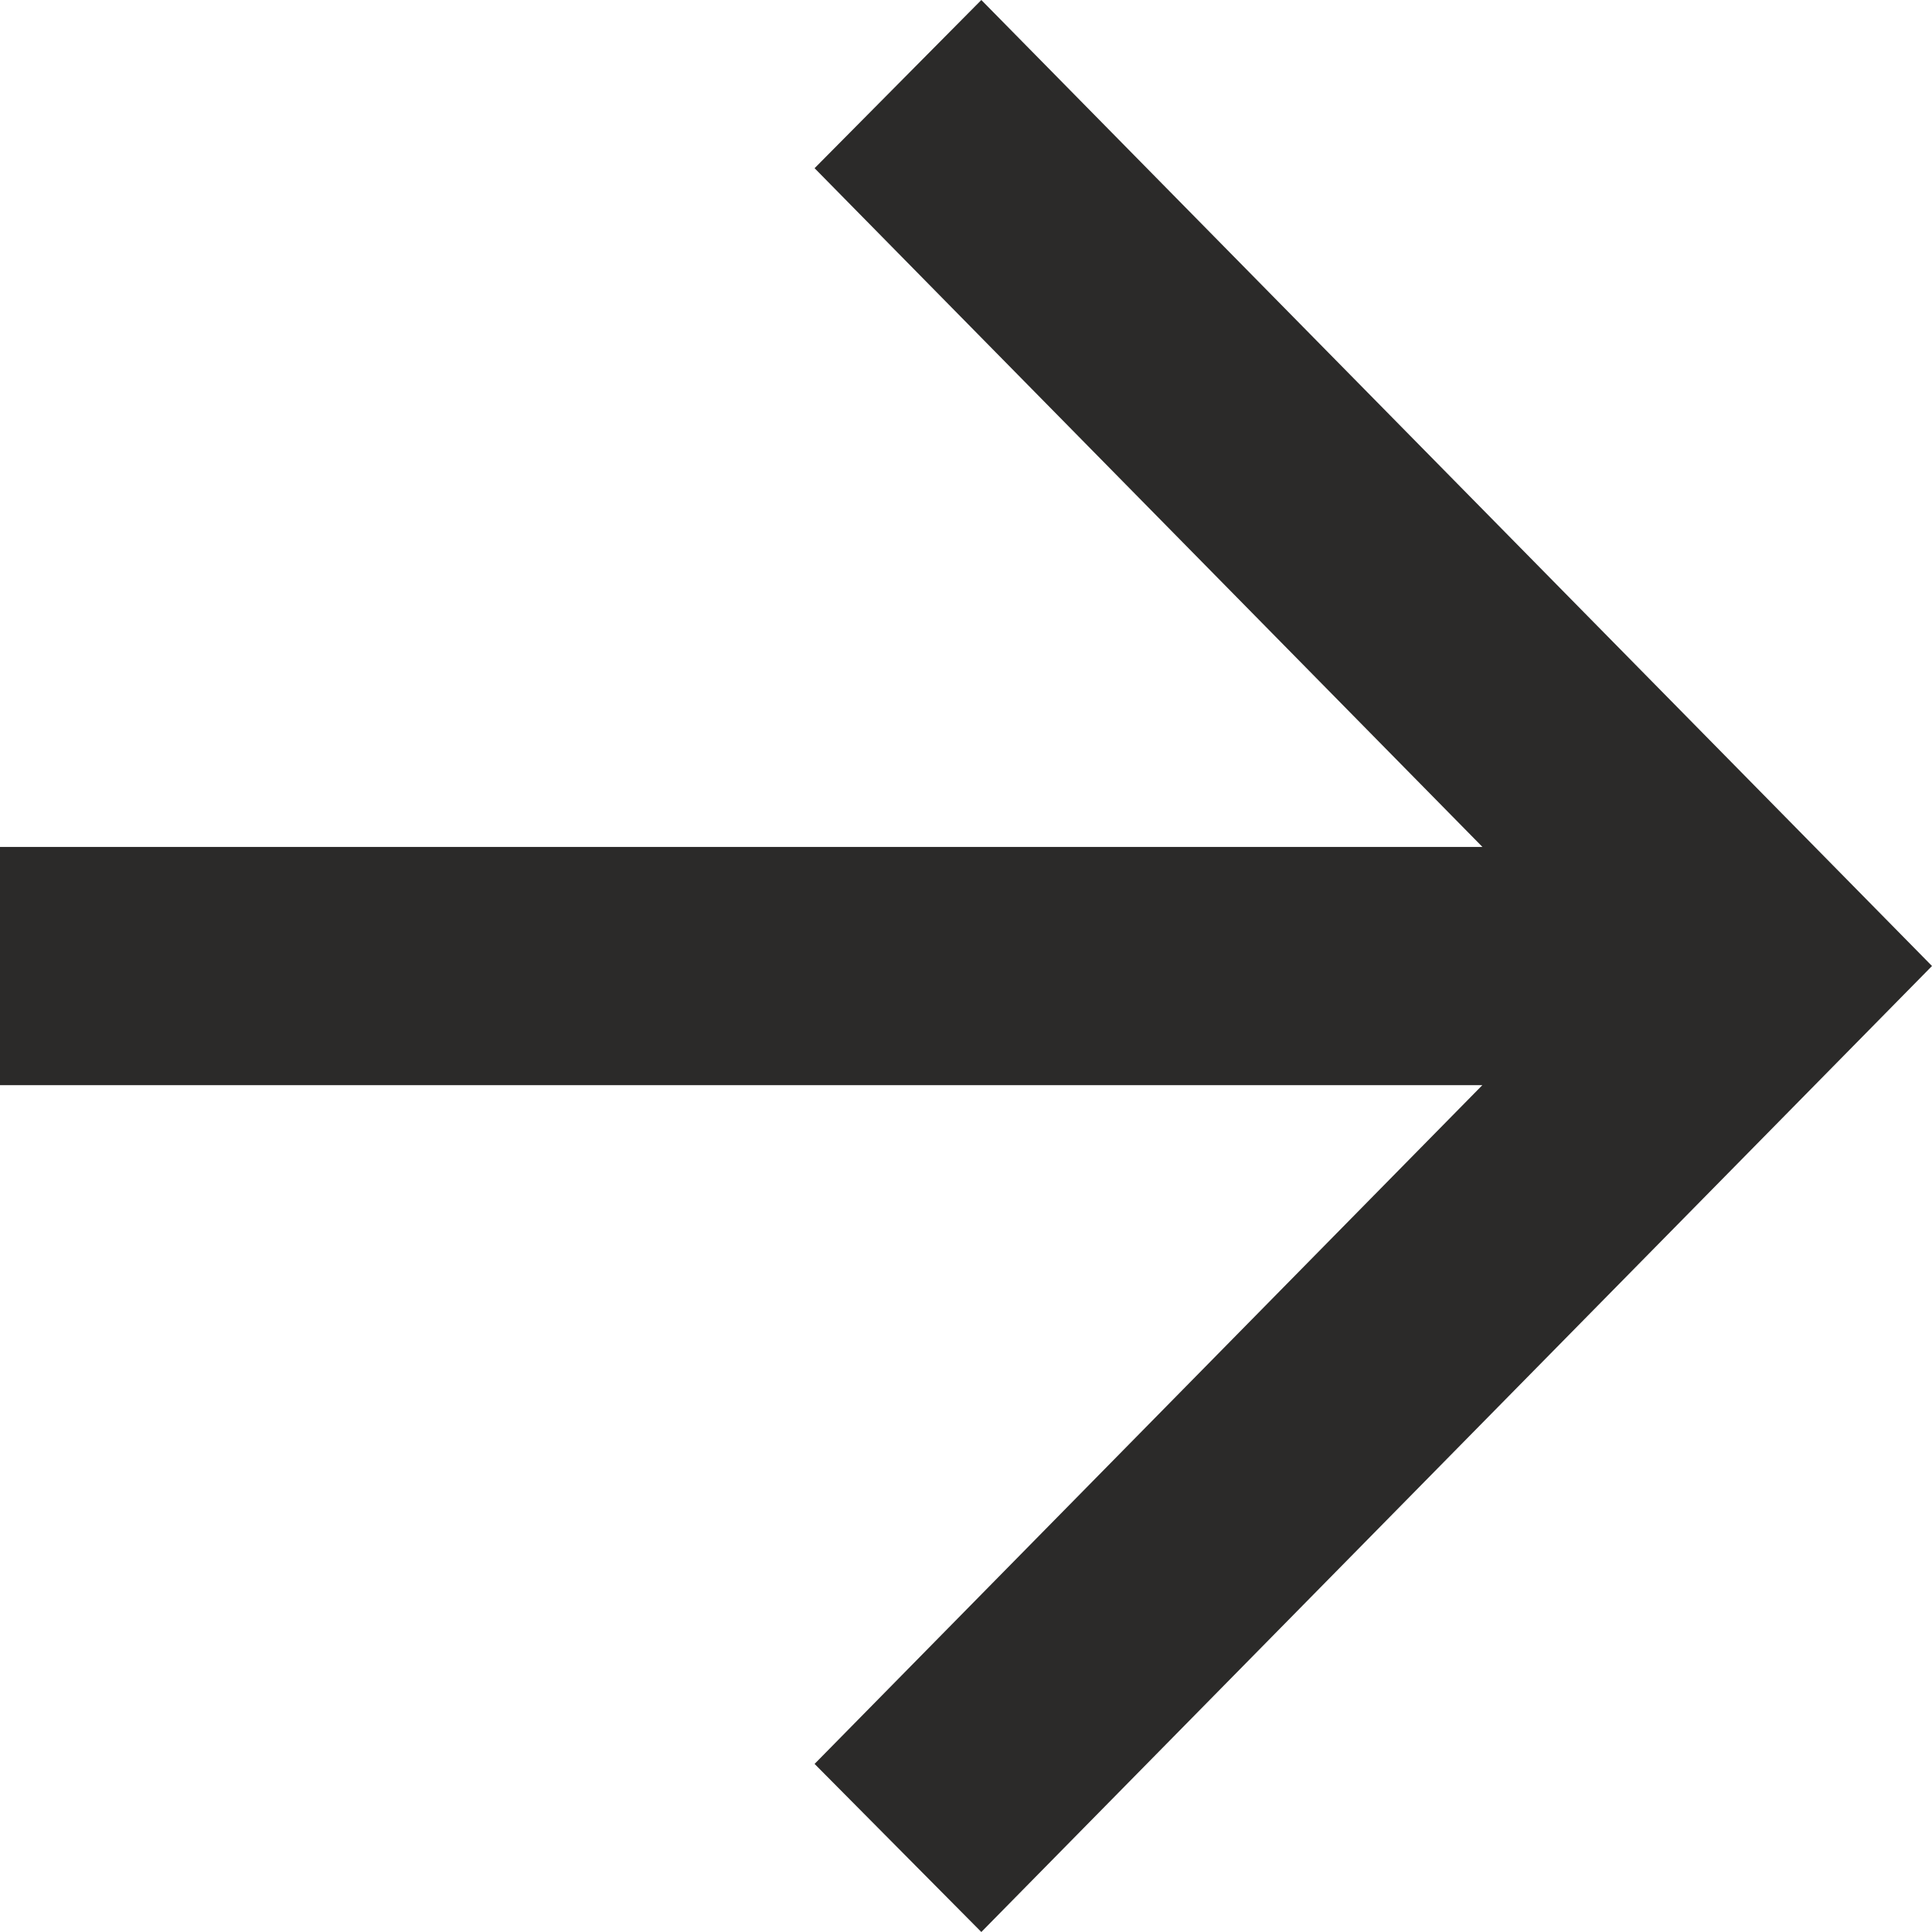 <?xml version="1.0" encoding="UTF-8"?> <svg xmlns="http://www.w3.org/2000/svg" width="16" height="16" viewBox="0 0 16 16" fill="none"><path d="M16 8L8.127 16L6.746 14.608L12.276 8.987H0V7.014H12.277L6.746 1.393L8.127 0L16 8Z" fill="#2B2A29"></path></svg> 